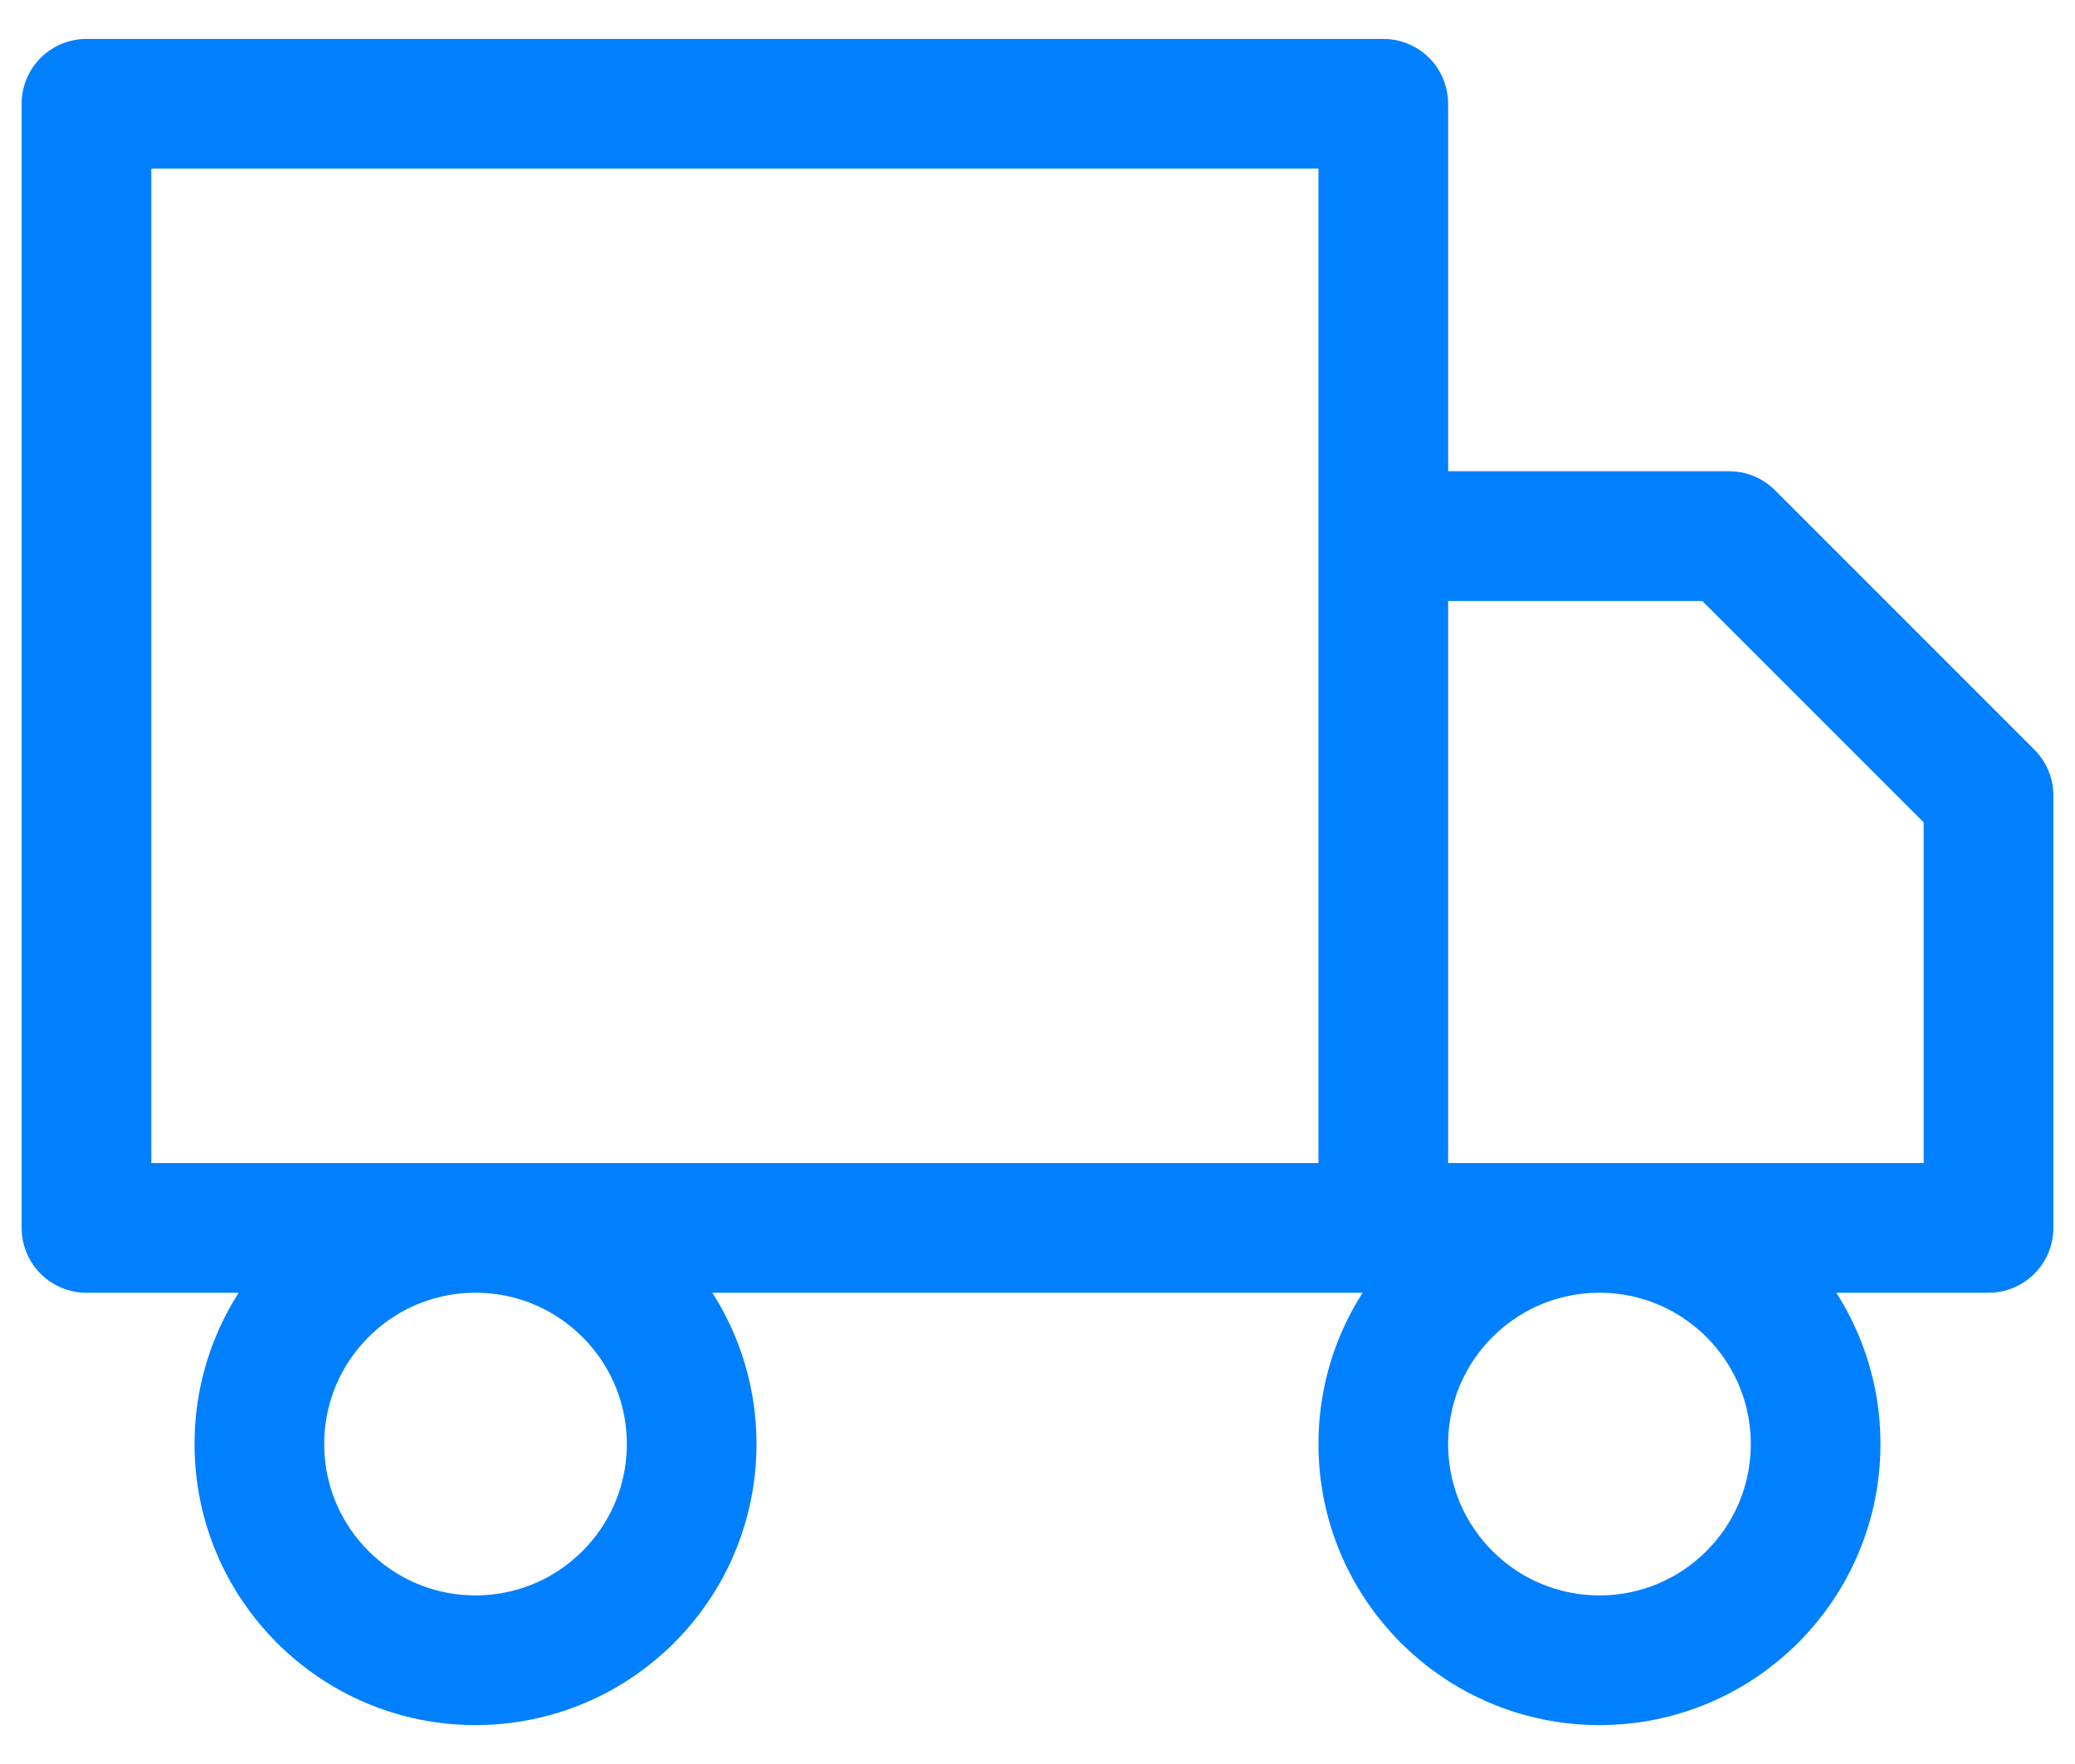 <svg width="40" height="34" viewBox="0 0 40 34" fill="none" xmlns="http://www.w3.org/2000/svg">
<path d="M26.666 23.667V2H1.667V23.667H26.666ZM26.666 23.667H38.333V15.333L33.333 10.333H26.666V23.667ZM13.333 27.833C13.333 30.134 11.468 32 9.166 32C6.865 32 5 30.134 5 27.833C5 25.532 6.865 23.667 9.166 23.667C11.468 23.667 13.333 25.532 13.333 27.833ZM35 27.833C35 30.134 33.134 32 30.833 32C28.532 32 26.666 30.134 26.666 27.833C26.666 25.532 28.532 23.667 30.833 23.667C33.134 23.667 35 25.532 35 27.833Z" stroke="#0080FF" stroke-width="2.5" stroke-linecap="round" stroke-linejoin="round"/>
</svg>
